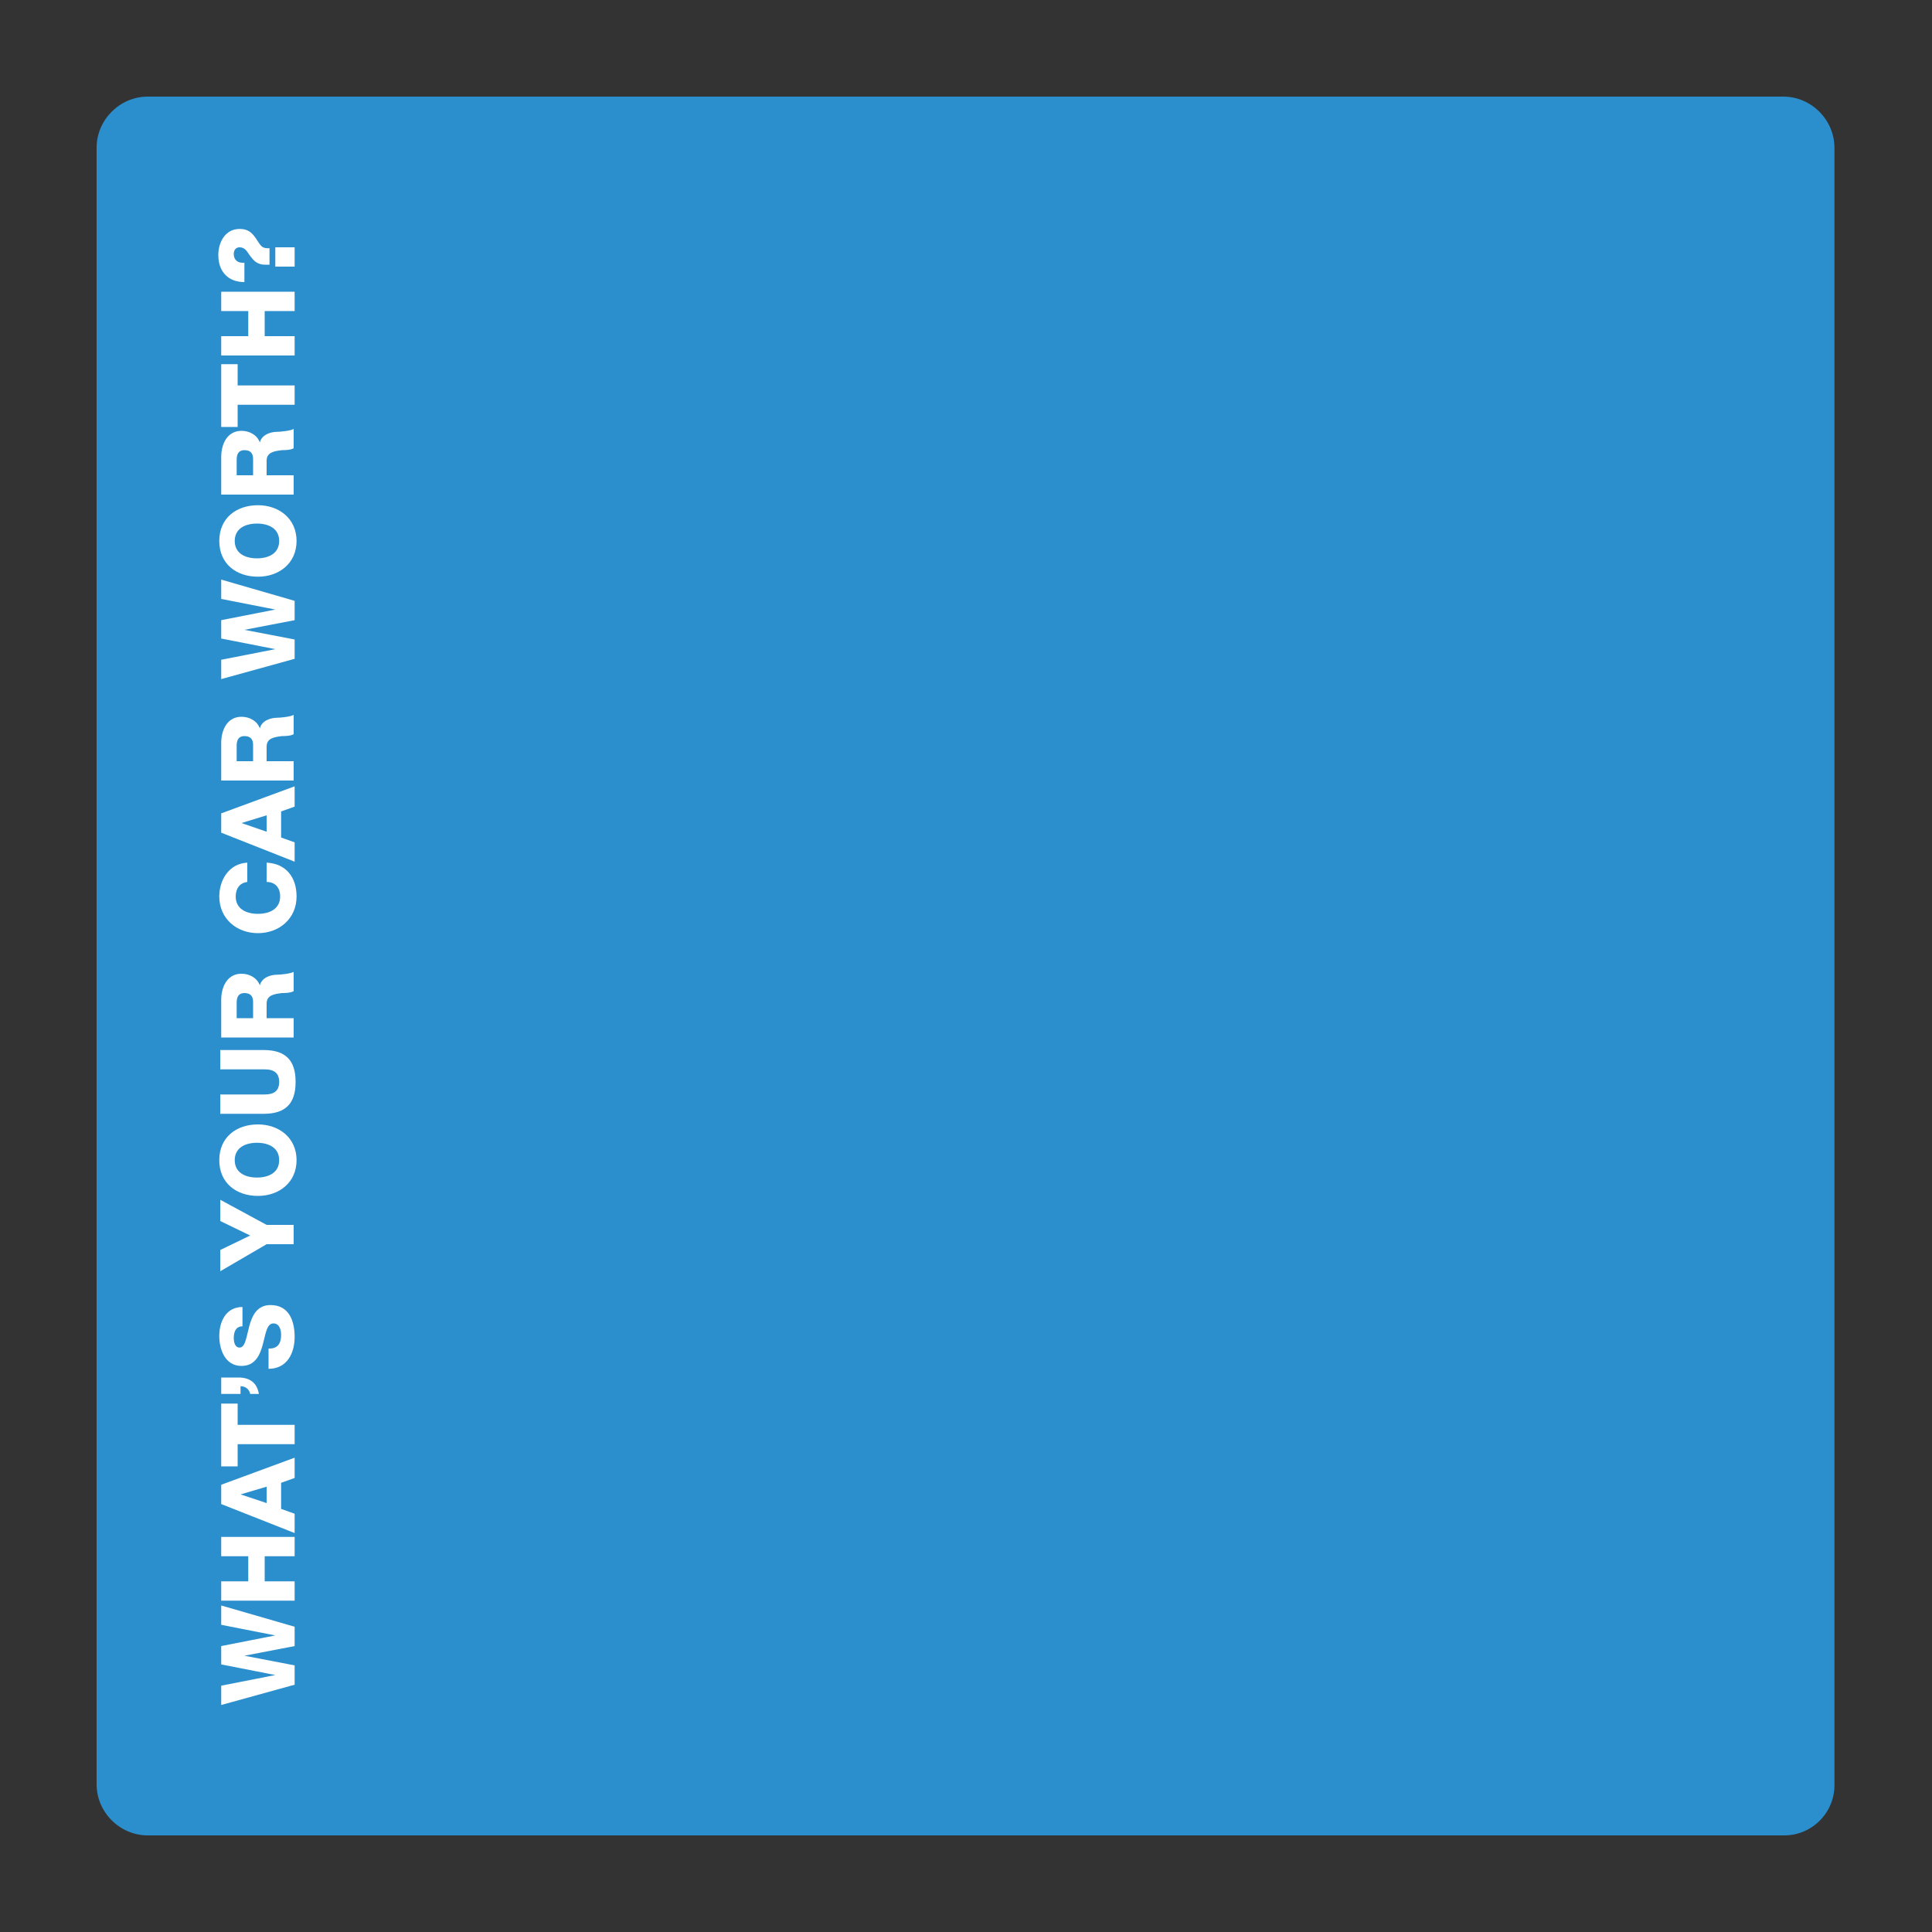 <?xml version="1.0" encoding="utf-8"?>
<!-- Generator: Adobe Illustrator 22.1.0, SVG Export Plug-In . SVG Version: 6.00 Build 0)  -->
<svg version="1.1" id="Layer_1" xmlns="http://www.w3.org/2000/svg" xmlns:xlink="http://www.w3.org/1999/xlink" x="0px" y="0px"
	 viewBox="0 0 200 200" style="enable-background:new 0 0 200 200;" xml:space="preserve">
<rect x="0" y="0" width="200" height="200" fill="#333333" stroke="none"/>
<style type="text/css">
	.st0{fill:#2C8FCD;}
	.st1{fill:#FFFFFF;}
</style>
<g>
	<path class="st0" d="M184.7,190H15.3c-2.9,0-5.3-2.4-5.3-5.3V15.3c0-2.9,2.4-5.3,5.3-5.3h169.3c2.9,0,5.3,2.4,5.3,5.3v169.3
		C190,187.6,187.6,190,184.7,190z"/>
	<g>
		<path class="st1" d="M30.5,168.4v2l-5.2,1v0l5.2,1v2l-7.6,2.1v-2l5.6-1.1v0l-5.6-1.1v-1.9l5.6-1.1v0l-5.6-1.1v-2L30.5,168.4z"/>
		<path class="st1" d="M22.9,165.7v-2h2.8v-2.6h-2.8v-2h7.6v2h-3.1v2.6h3.1v2H22.9z"/>
		<path class="st1" d="M22.9,155.7v-2l7.6-2.8v2.1l-1.4,0.5v2.7l1.4,0.5v2L22.9,155.7z M27.6,155.6v-1.7l-2.7,0.8v0L27.6,155.6z"/>
		<path class="st1" d="M24.6,145.2v2.3h5.9v2h-5.9v2.3h-1.7v-6.5H24.6z"/>
		<path class="st1" d="M22.9,144.3v-1.7h1.8c1.1,0,1.9,0.5,2.1,1.7h-0.9c-0.1-0.5-0.5-0.8-1-0.8v0.8H22.9z"/>
		<path class="st1" d="M27.9,139.6c0.9,0,1.2-0.6,1.2-1.4c0-0.6-0.2-1.2-0.8-1.2c-0.7,0-0.8,1.1-1.1,2.2c-0.3,1.1-0.8,2.2-2.2,2.2
			c-1.7,0-2.3-1.7-2.3-3.1c0-1.5,0.7-3,2.4-3v2c-0.7,0-0.9,0.6-0.9,1.2c0,0.4,0.1,1,0.6,1c0.6,0,0.7-1.1,1-2.2
			c0.3-1.1,0.8-2.2,2.2-2.2c1.9,0,2.5,1.6,2.5,3.3c0,1.7-0.8,3.3-2.7,3.3V139.6z"/>
		<path class="st1" d="M27.6,126.8h2.8v2h-2.8l-4.8,2.8v-2.2l3.1-1.5l-3.1-1.5v-2.2L27.6,126.8z"/>
		<path class="st1" d="M22.7,120.1c0-2.4,1.8-3.7,4-3.7s4,1.4,4,3.7s-1.8,3.7-4,3.7S22.7,122.5,22.7,120.1z M28.9,120.1
			c0-1.3-1.1-1.8-2.3-1.8s-2.3,0.5-2.3,1.8c0,1.3,1.1,1.8,2.3,1.8S28.9,121.4,28.9,120.1z"/>
		<path class="st1" d="M27.3,108.7c2.2,0,3.3,1,3.3,3.3s-1.1,3.3-3.3,3.3h-4.5v-2h4.6c1,0,1.5-0.4,1.5-1.3s-0.5-1.3-1.5-1.3h-4.6v-2
			H27.3z"/>
		<path class="st1" d="M22.9,107.4v-3.9c0-1.3,0.6-2.7,2.1-2.7c0.8,0,1.6,0.4,1.9,1.2h0c0.2-0.8,1.1-1.1,1.8-1.1
			c0.3,0,1.4-0.1,1.7-0.3v2c-0.3,0.2-1,0.2-1.2,0.2c-0.8,0.1-1.6,0.2-1.6,1.1v1.5h2.8v2H22.9z M26.2,105.4v-1.7
			c0-0.6-0.3-0.9-0.9-0.9c-0.6,0-0.8,0.4-0.8,1v1.6H26.2z"/>
		<path class="st1" d="M25.6,91.3c-0.8,0.1-1.2,0.7-1.2,1.5c0,1.3,1.1,1.8,2.3,1.8s2.3-0.5,2.3-1.8c0-0.9-0.5-1.5-1.4-1.5v-2
			c2,0.1,3.1,1.5,3.1,3.5c0,2.3-1.8,3.8-4,3.8s-4-1.5-4-3.8c0-1.7,1-3.4,2.9-3.5V91.3z"/>
		<path class="st1" d="M22.9,86.2v-2l7.6-2.8v2.1l-1.4,0.5v2.7l1.4,0.5v2L22.9,86.2z M27.6,86.1v-1.7L25,85.2v0L27.6,86.1z"/>
		<path class="st1" d="M22.9,80.8v-3.9c0-1.3,0.6-2.7,2.1-2.7c0.8,0,1.6,0.4,1.9,1.2h0c0.2-0.8,1.1-1.1,1.8-1.1
			c0.3,0,1.4-0.1,1.7-0.3v2c-0.3,0.2-1,0.2-1.2,0.2c-0.8,0.1-1.6,0.2-1.6,1.1v1.5h2.8v2H22.9z M26.2,78.8v-1.7
			c0-0.6-0.3-0.9-0.9-0.9c-0.6,0-0.8,0.4-0.8,1v1.6H26.2z"/>
		<path class="st1" d="M30.5,62.2v2l-5.2,1v0l5.2,1v2l-7.6,2.1v-2l5.6-1.1v0l-5.6-1.1v-1.9l5.6-1.1v0l-5.6-1.1v-2L30.5,62.2z"/>
		<path class="st1" d="M22.7,56c0-2.4,1.8-3.7,4-3.7s4,1.4,4,3.7s-1.8,3.7-4,3.7S22.7,58.4,22.7,56z M28.9,56c0-1.3-1.1-1.8-2.3-1.8
			s-2.3,0.5-2.3,1.8s1.1,1.8,2.3,1.8S28.9,57.3,28.9,56z"/>
		<path class="st1" d="M22.9,51.2v-3.9c0-1.3,0.6-2.7,2.1-2.7c0.8,0,1.6,0.4,1.9,1.2h0c0.2-0.8,1.1-1.1,1.8-1.1
			c0.3,0,1.4-0.1,1.7-0.3v2c-0.3,0.2-1,0.2-1.2,0.2c-0.8,0.1-1.6,0.2-1.6,1.1v1.5h2.8v2H22.9z M26.2,49.2v-1.7
			c0-0.6-0.3-0.9-0.9-0.9c-0.6,0-0.8,0.4-0.8,1v1.6H26.2z"/>
		<path class="st1" d="M24.6,37.6v2.3h5.9v2h-5.9v2.3h-1.7v-6.5H24.6z"/>
		<path class="st1" d="M22.9,36.8v-2h2.8v-2.6h-2.8v-2h7.6v2h-3.1v2.6h3.1v2H22.9z"/>
		<path class="st1" d="M25.3,29.2c-1.7,0-2.7-1.1-2.7-2.8c0-1.3,0.7-2.7,2.2-2.7c1,0,1.4,0.5,1.9,1.3c0.4,0.6,0.5,0.7,1.2,0.7v1.7
			h-0.5c-0.8,0-1.2-0.5-1.5-0.9c-0.3-0.4-0.5-0.9-1.1-0.9c-0.4,0-0.6,0.3-0.6,0.7c0,0.6,0.4,0.9,0.9,0.9h0.2V29.2z M28.5,27.6v-2h2
			v2H28.5z"/>
	</g>
</g>
<g>
</g>
<g>
</g>
<g>
</g>
<g>
</g>
<g>
</g>
<g>
</g>
<g>
</g>
<g>
</g>
<g>
</g>
<g>
</g>
<g>
</g>
<g>
</g>
<g>
</g>
<g>
</g>
<g>
</g>
</svg>
